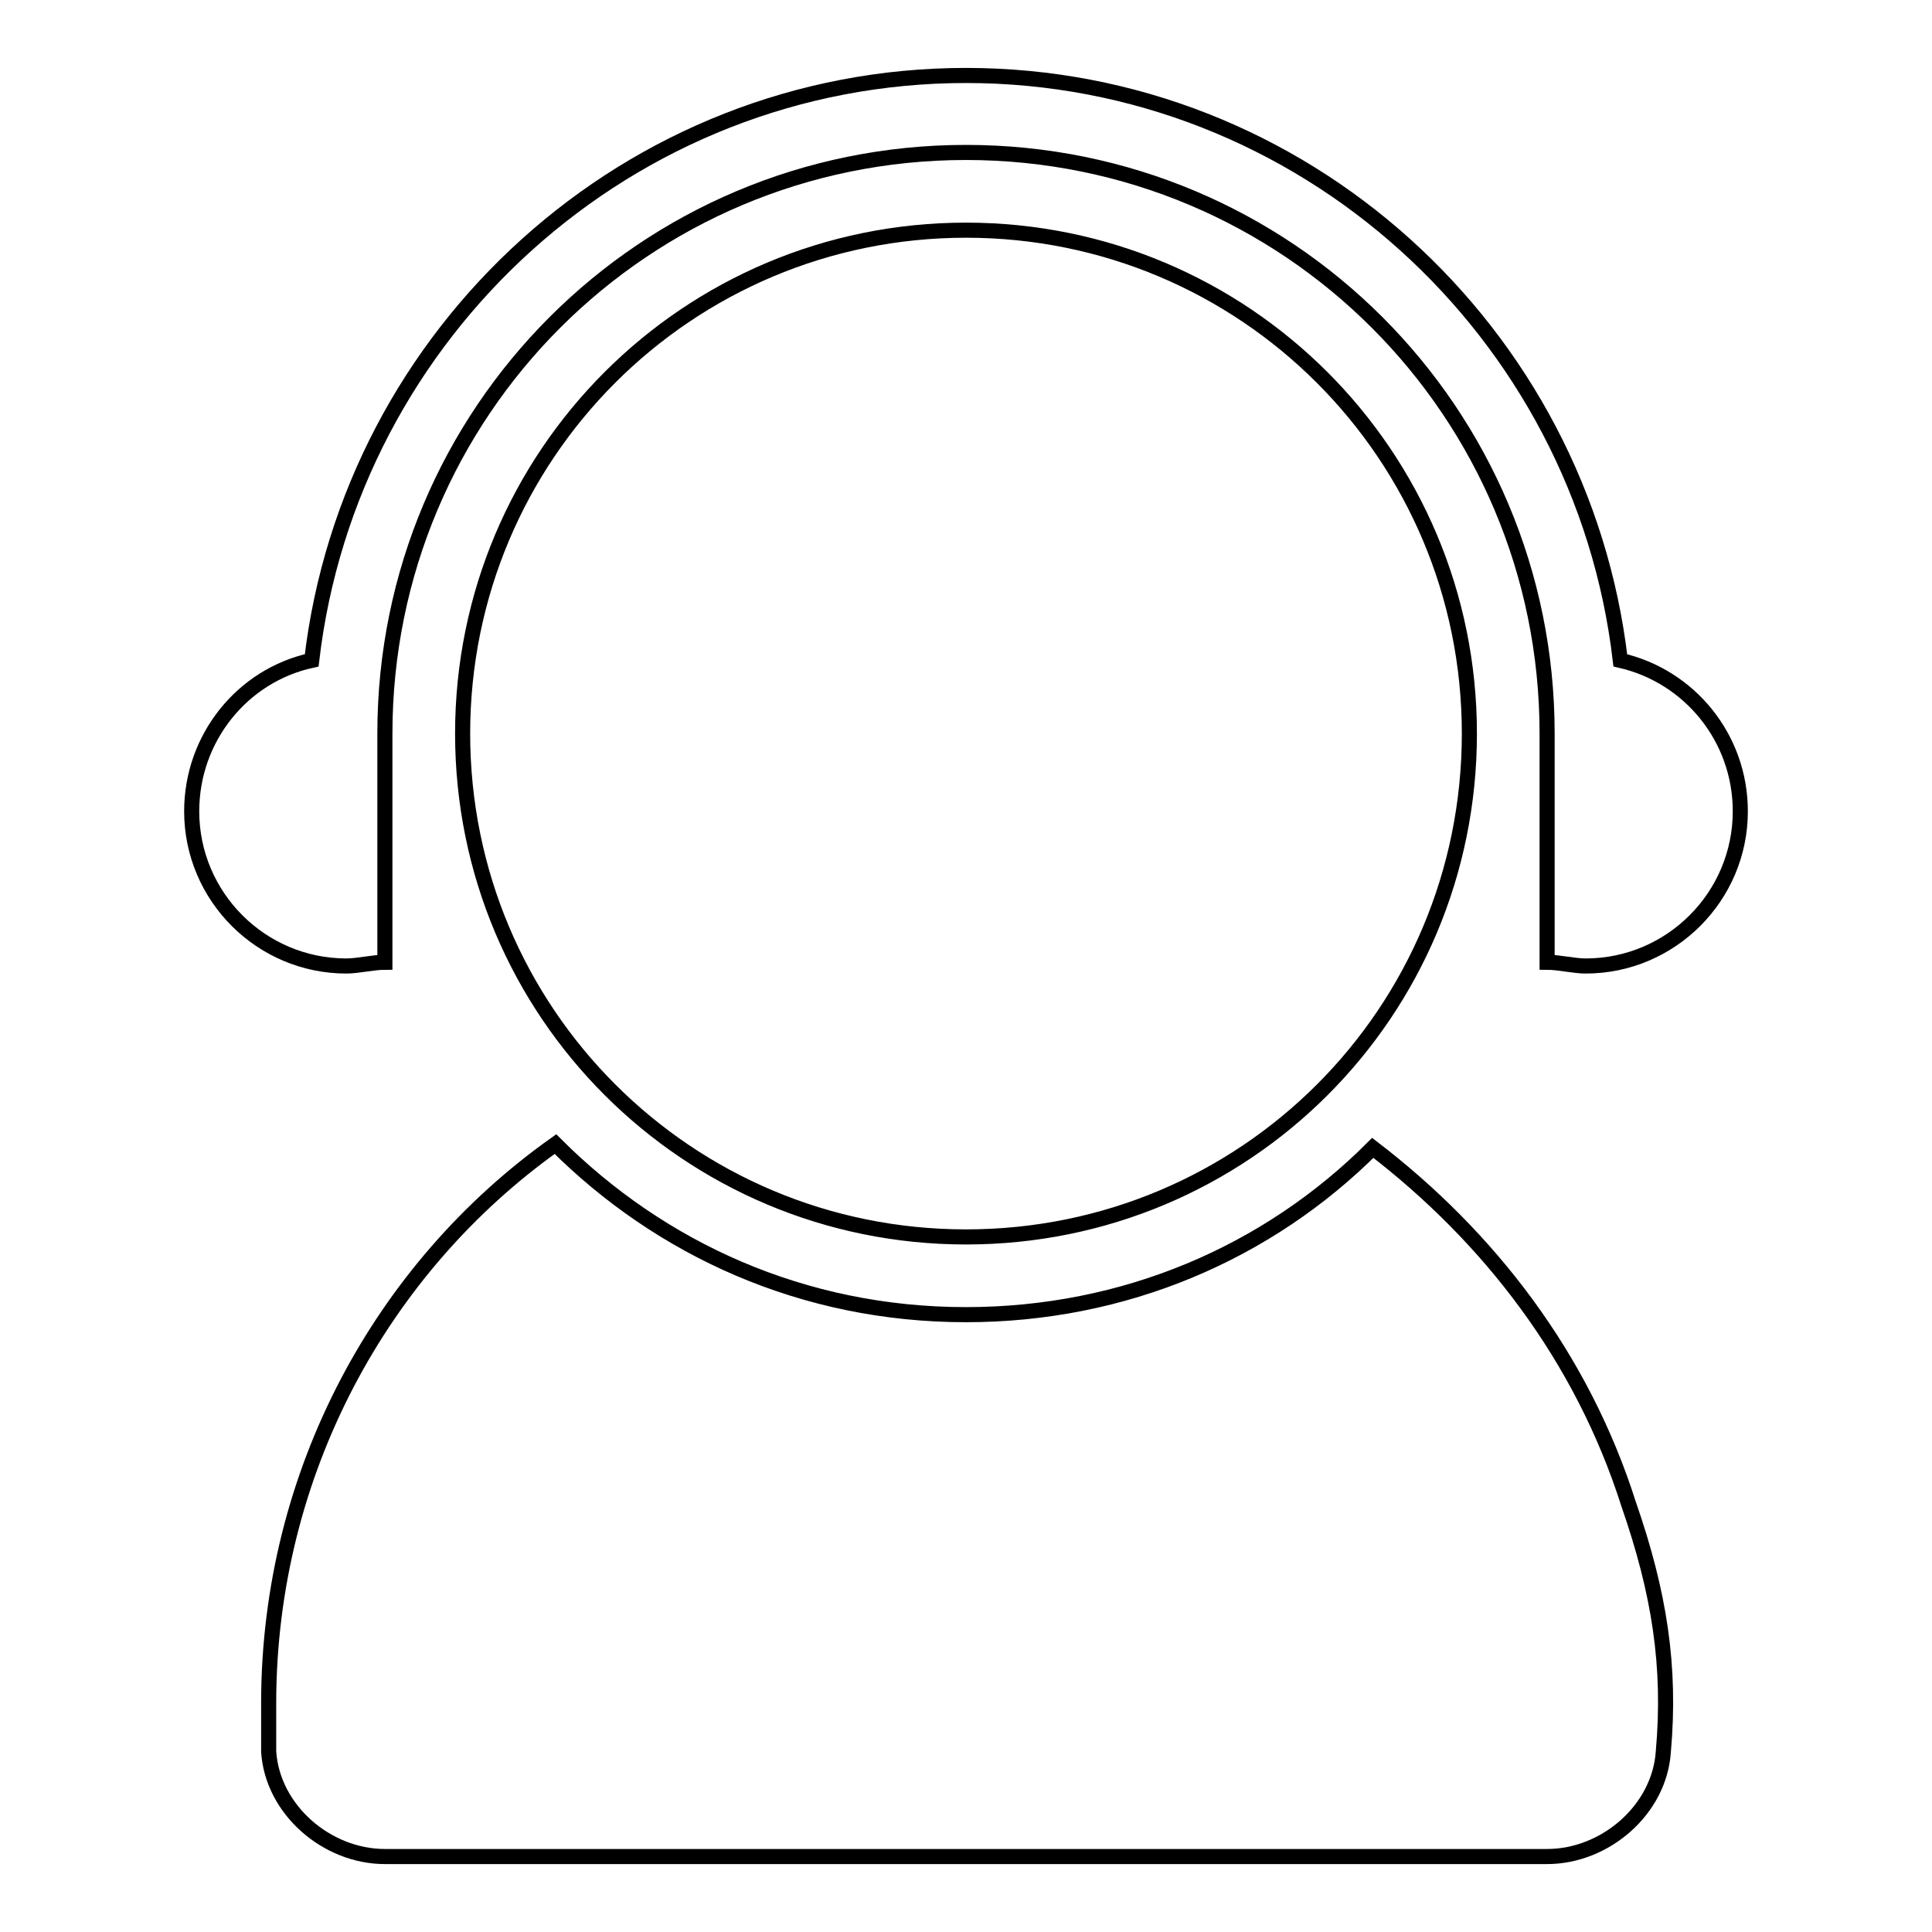 <?xml version="1.0" encoding="utf-8"?>
<!-- Svg Vector Icons : http://www.onlinewebfonts.com/icon -->
<!DOCTYPE svg PUBLIC "-//W3C//DTD SVG 1.1//EN" "http://www.w3.org/Graphics/SVG/1.1/DTD/svg11.dtd">
<svg version="1.1" xmlns="http://www.w3.org/2000/svg" xmlns:xlink="http://www.w3.org/1999/xlink" x="0px" y="0px" viewBox="0 0 256 256" enable-background="new 0 0 256 256" xml:space="preserve">
<g> <path stroke-width="2" fill-opacity="0" stroke="#000000"  d="M210.1,128c-1.5,0-3.6-0.5-5.1-0.5V97.2c0-42.6-34.4-77-77-77c-42.6,0-77,34.4-77,77v30.3 c-1.5,0-3.6,0.5-5.1,0.5c-11.3,0-20.5-9.2-20.5-20.5c0-9.7,6.7-18,15.9-20C46.4,43.9,83.4,10,128,10s81.6,33.9,86.7,77.5 c9.2,2.1,15.9,10.3,15.9,20C230.6,118.8,221.4,128,210.1,128z M128,163.9c-36.9,0-66.7-29.8-66.7-66.7c0-36.9,29.8-66.7,66.7-66.7 c36.9,0,66.7,29.8,66.7,66.7C194.7,134.2,164.9,163.9,128,163.9L128,163.9z M73.6,151.6c13.9,13.9,32.8,22.6,54.4,22.6 c21,0,40-8.2,53.9-22.1c15.4,11.8,27.7,27.7,33.9,47.2c4.1,11.8,5.6,21.5,4.6,32.8c-0.5,7.7-7.7,13.9-15.4,13.9H51 c-7.7,0-14.9-6.2-15.4-13.9v-6.7C35.7,195.2,50.5,168,73.6,151.6z"/></g>
</svg>